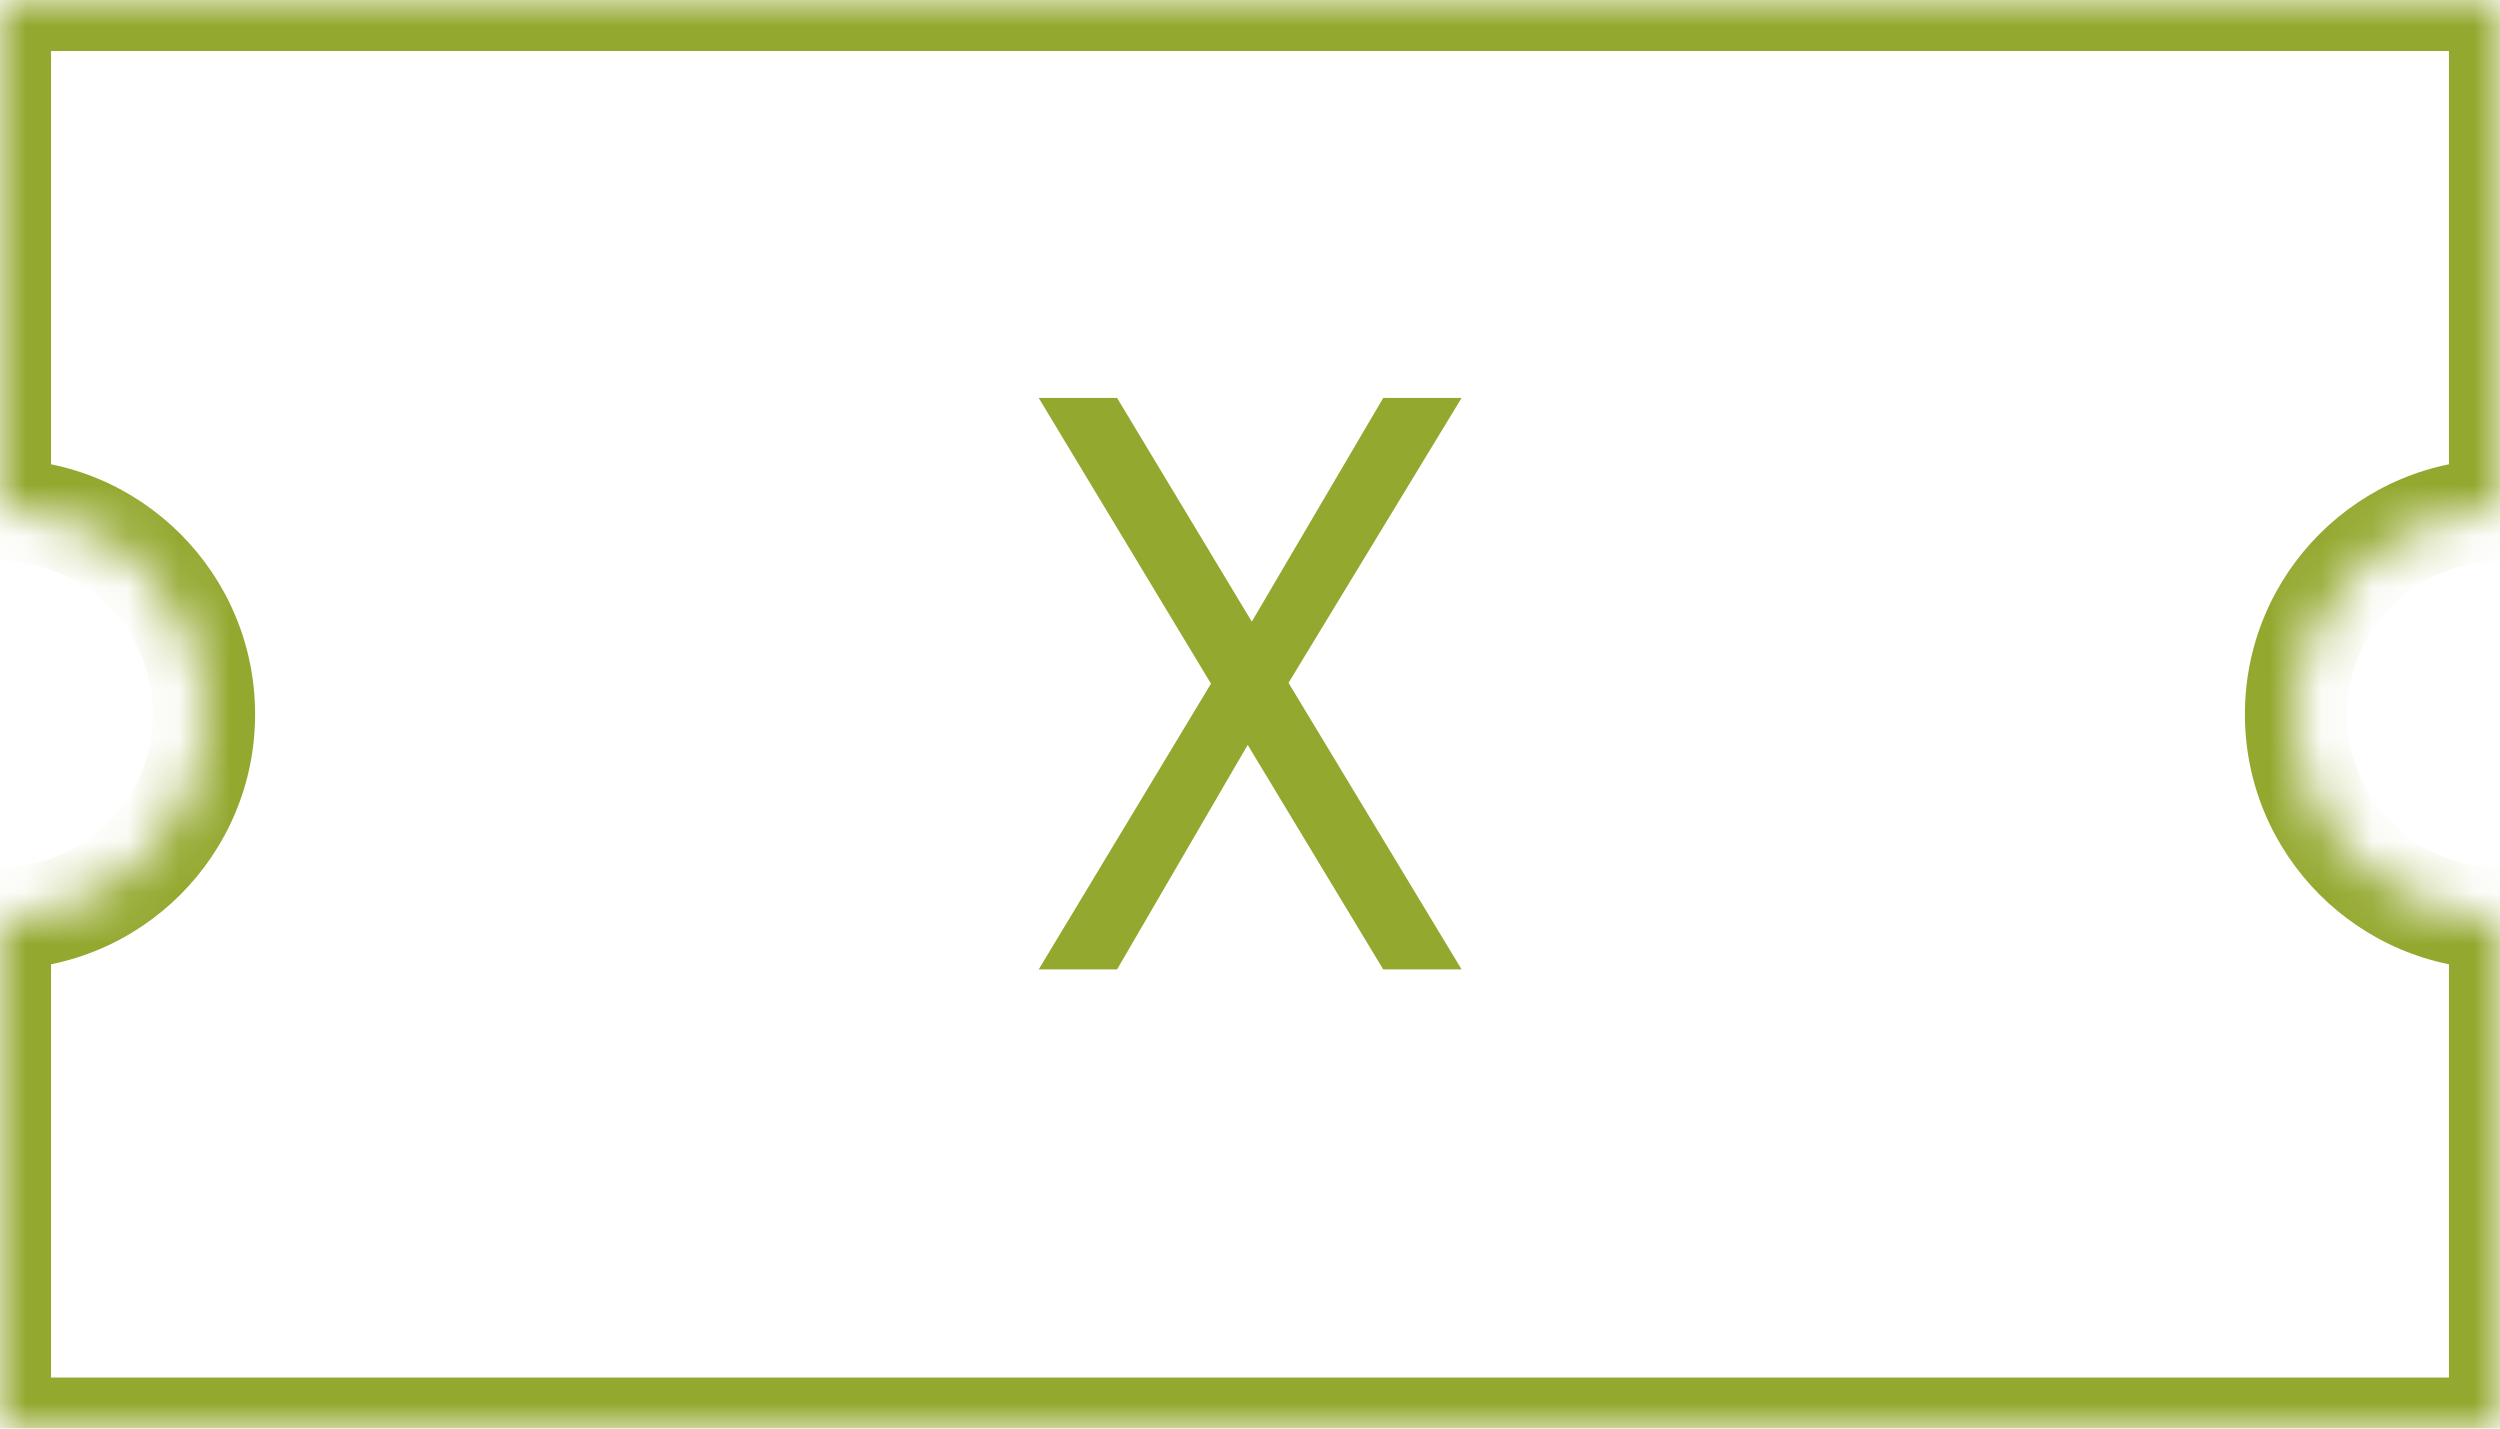 <?xml version="1.0" encoding="UTF-8"?> <svg xmlns="http://www.w3.org/2000/svg" width="49" height="28" viewBox="0 0 49 28" fill="none"><mask id="path-1-inside-1_2017_301" fill="white"><path fill-rule="evenodd" clip-rule="evenodd" d="M0 0H49V10C46.791 10 45 11.791 45 14C45 16.209 46.791 18 49 18V28H0V18C2.209 18 4 16.209 4 14C4 11.791 2.209 10 0 10V0Z"></path></mask><path d="M49 0H50V-1H49V0ZM0 0V-1H-1V0H0ZM49 10V11H50V10H49ZM49 18H50V17H49V18ZM49 28V29H50V28H49ZM0 28H-1V29H0V28ZM0 18V17H-1V18H0ZM0 10H-1V11H0V10ZM49 -1H0V1H49V-1ZM50 10V0H48V10H50ZM46 14C46 12.343 47.343 11 49 11V9C46.239 9 44 11.239 44 14H46ZM49 17C47.343 17 46 15.657 46 14H44C44 16.761 46.239 19 49 19V17ZM50 28V18H48V28H50ZM0 29H49V27H0V29ZM-1 18V28H1V18H-1ZM3 14C3 15.657 1.657 17 0 17V19C2.761 19 5 16.761 5 14H3ZM0 11C1.657 11 3 12.343 3 14H5C5 11.239 2.761 9 0 9V11ZM-1 0V10H1V0H-1Z" fill="#93A82F" mask="url(#path-1-inside-1_2017_301)"></path><path d="M20.359 19L23.735 13.4L20.359 7.8H21.895L24.535 12.184L27.111 7.8H28.647L25.255 13.384L28.647 19H27.111L24.455 14.6L21.895 19H20.359Z" fill="#93A82F"></path></svg> 